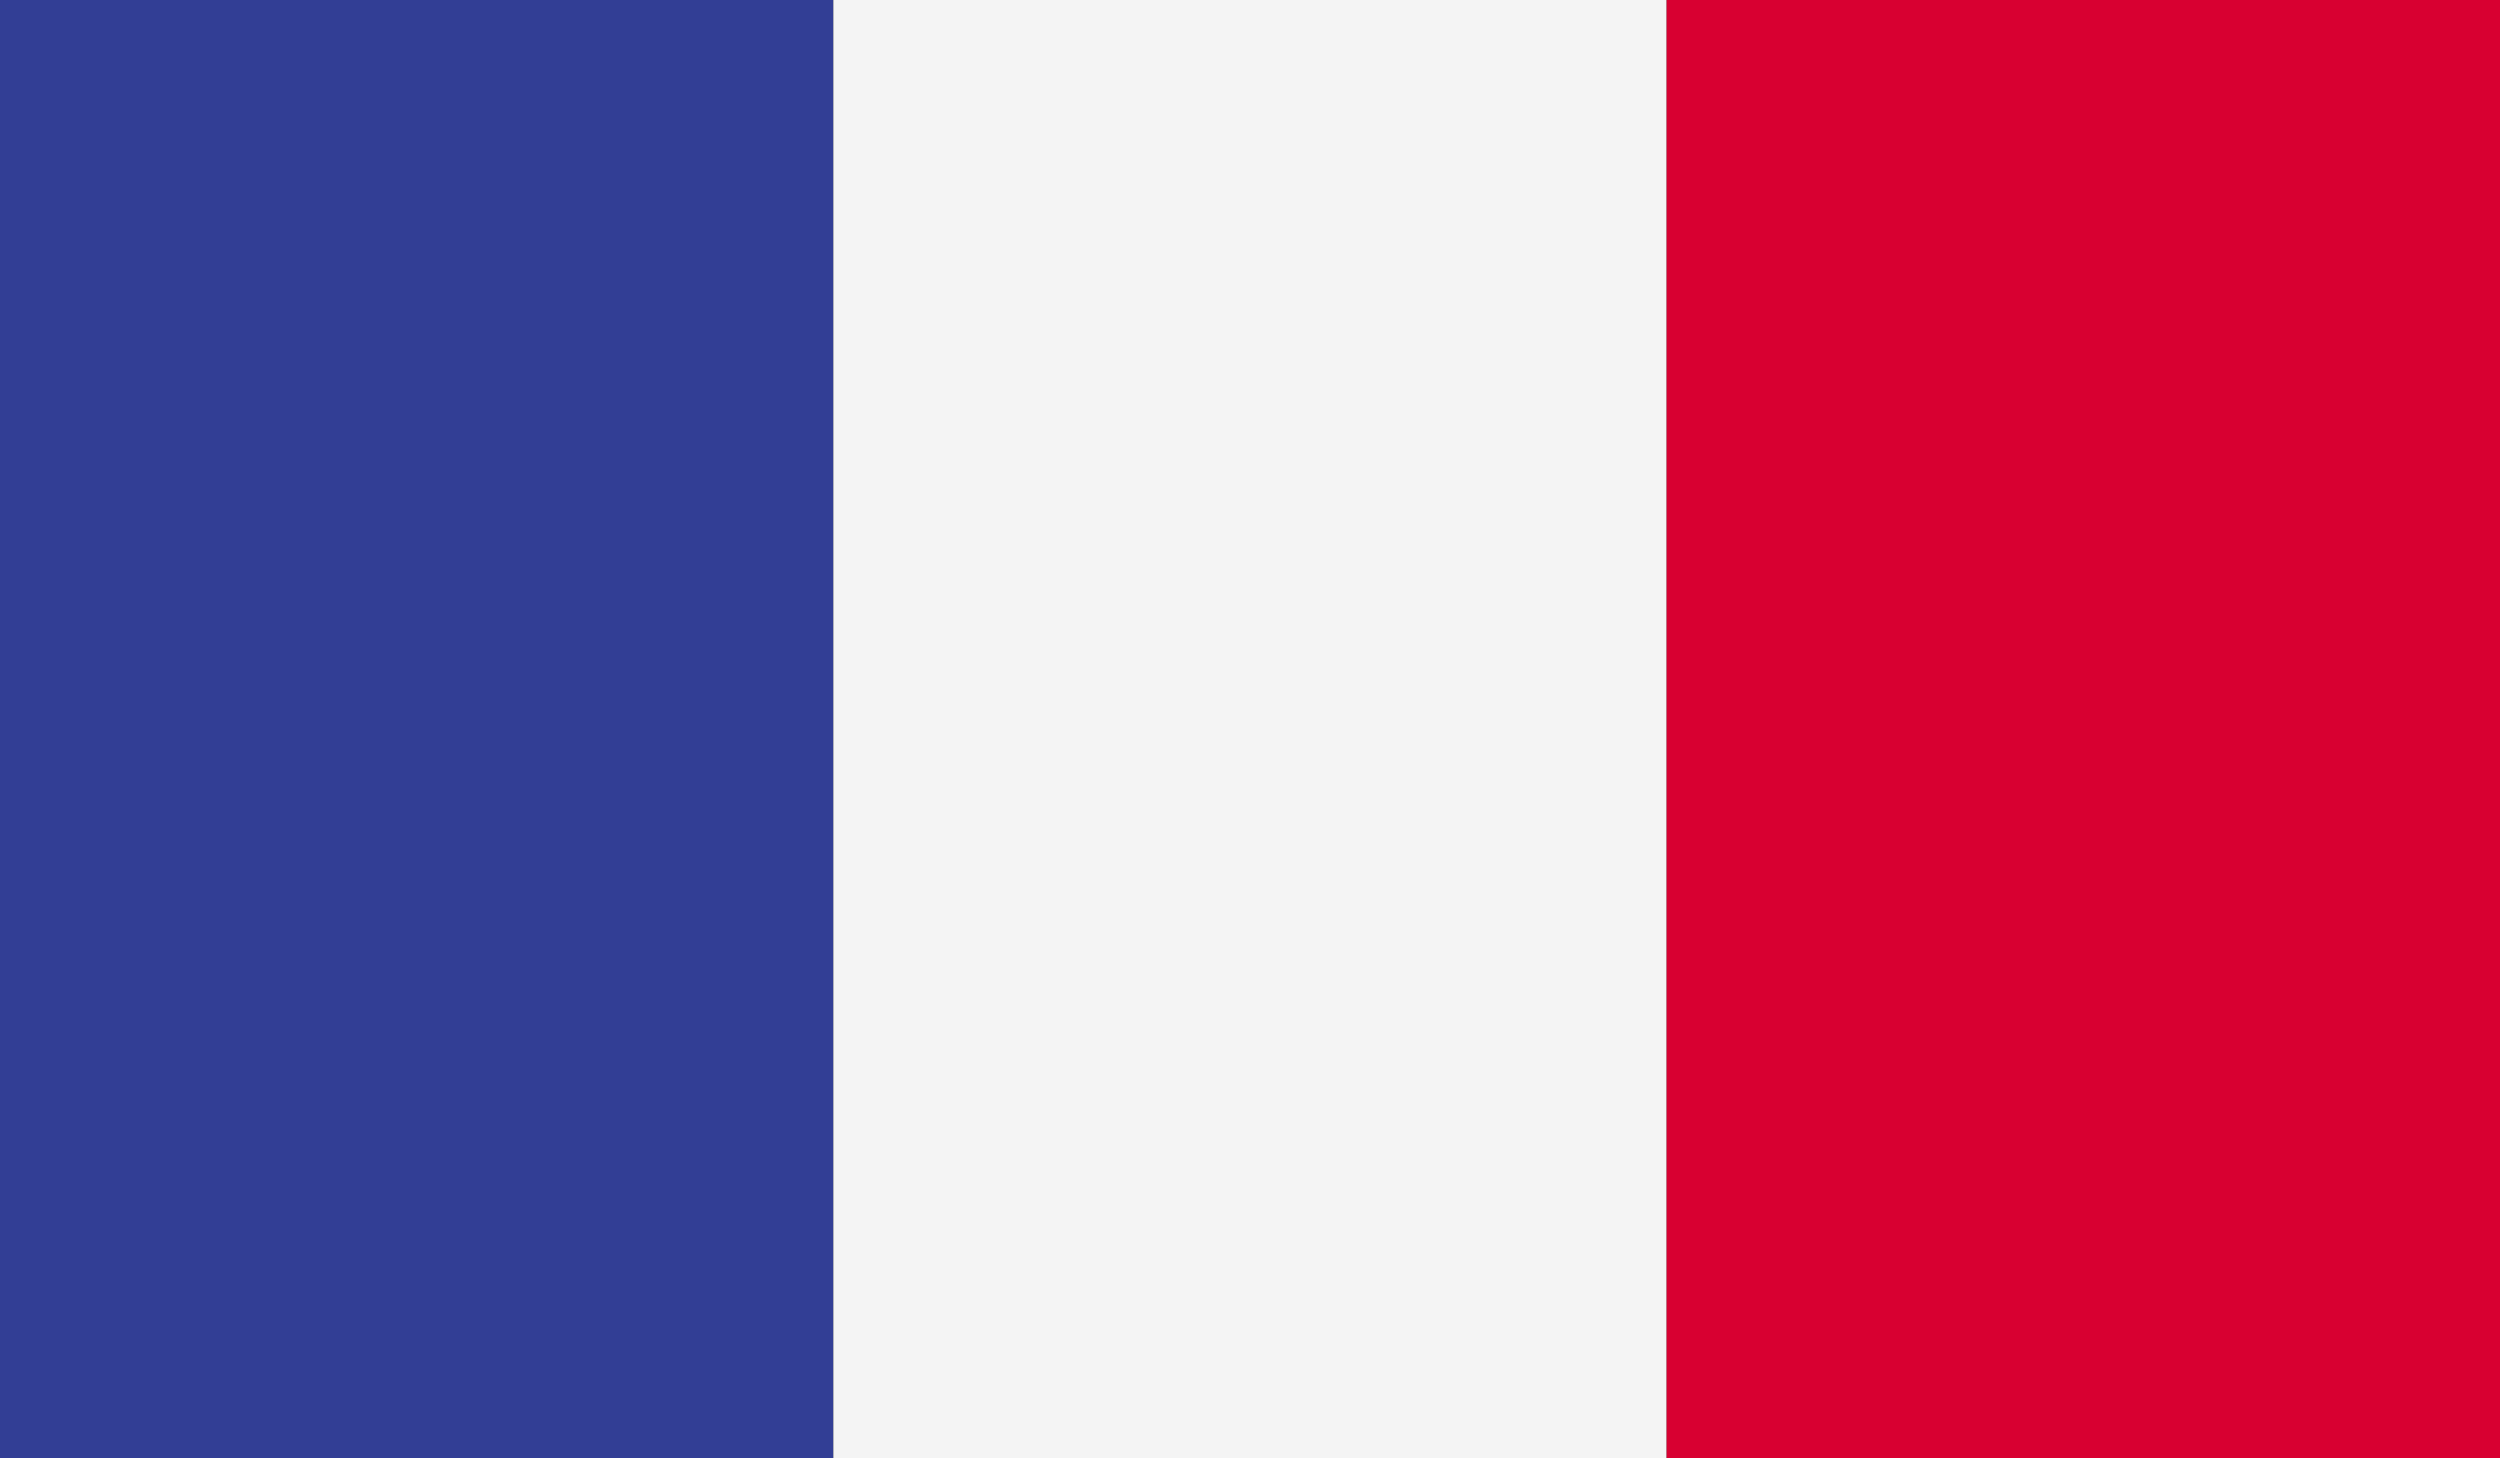 <svg xmlns="http://www.w3.org/2000/svg" width="61.624" height="35.949" viewBox="0 0 61.624 35.949"><rect x="0" y="0" width="61.624" height="35.949" fill="#333333" stroke="none"/><g id="Grupo_6714" data-name="Grupo 6714" transform="translate(0 0.001)"><rect id="Rect&#xE1;ngulo_1504" data-name="Rect&#xE1;ngulo 1504" width="20.542" height="35.949" transform="translate(0 -0.001)" fill="#323e95"></rect><rect id="Rect&#xE1;ngulo_1505" data-name="Rect&#xE1;ngulo 1505" width="20.54" height="35.949" transform="translate(20.542 -0.001)" fill="#f4f4f4"></rect><rect id="Rect&#xE1;ngulo_1506" data-name="Rect&#xE1;ngulo 1506" width="20.542" height="35.949" transform="translate(41.082 -0.001)" fill="#d80031"></rect></g></svg>